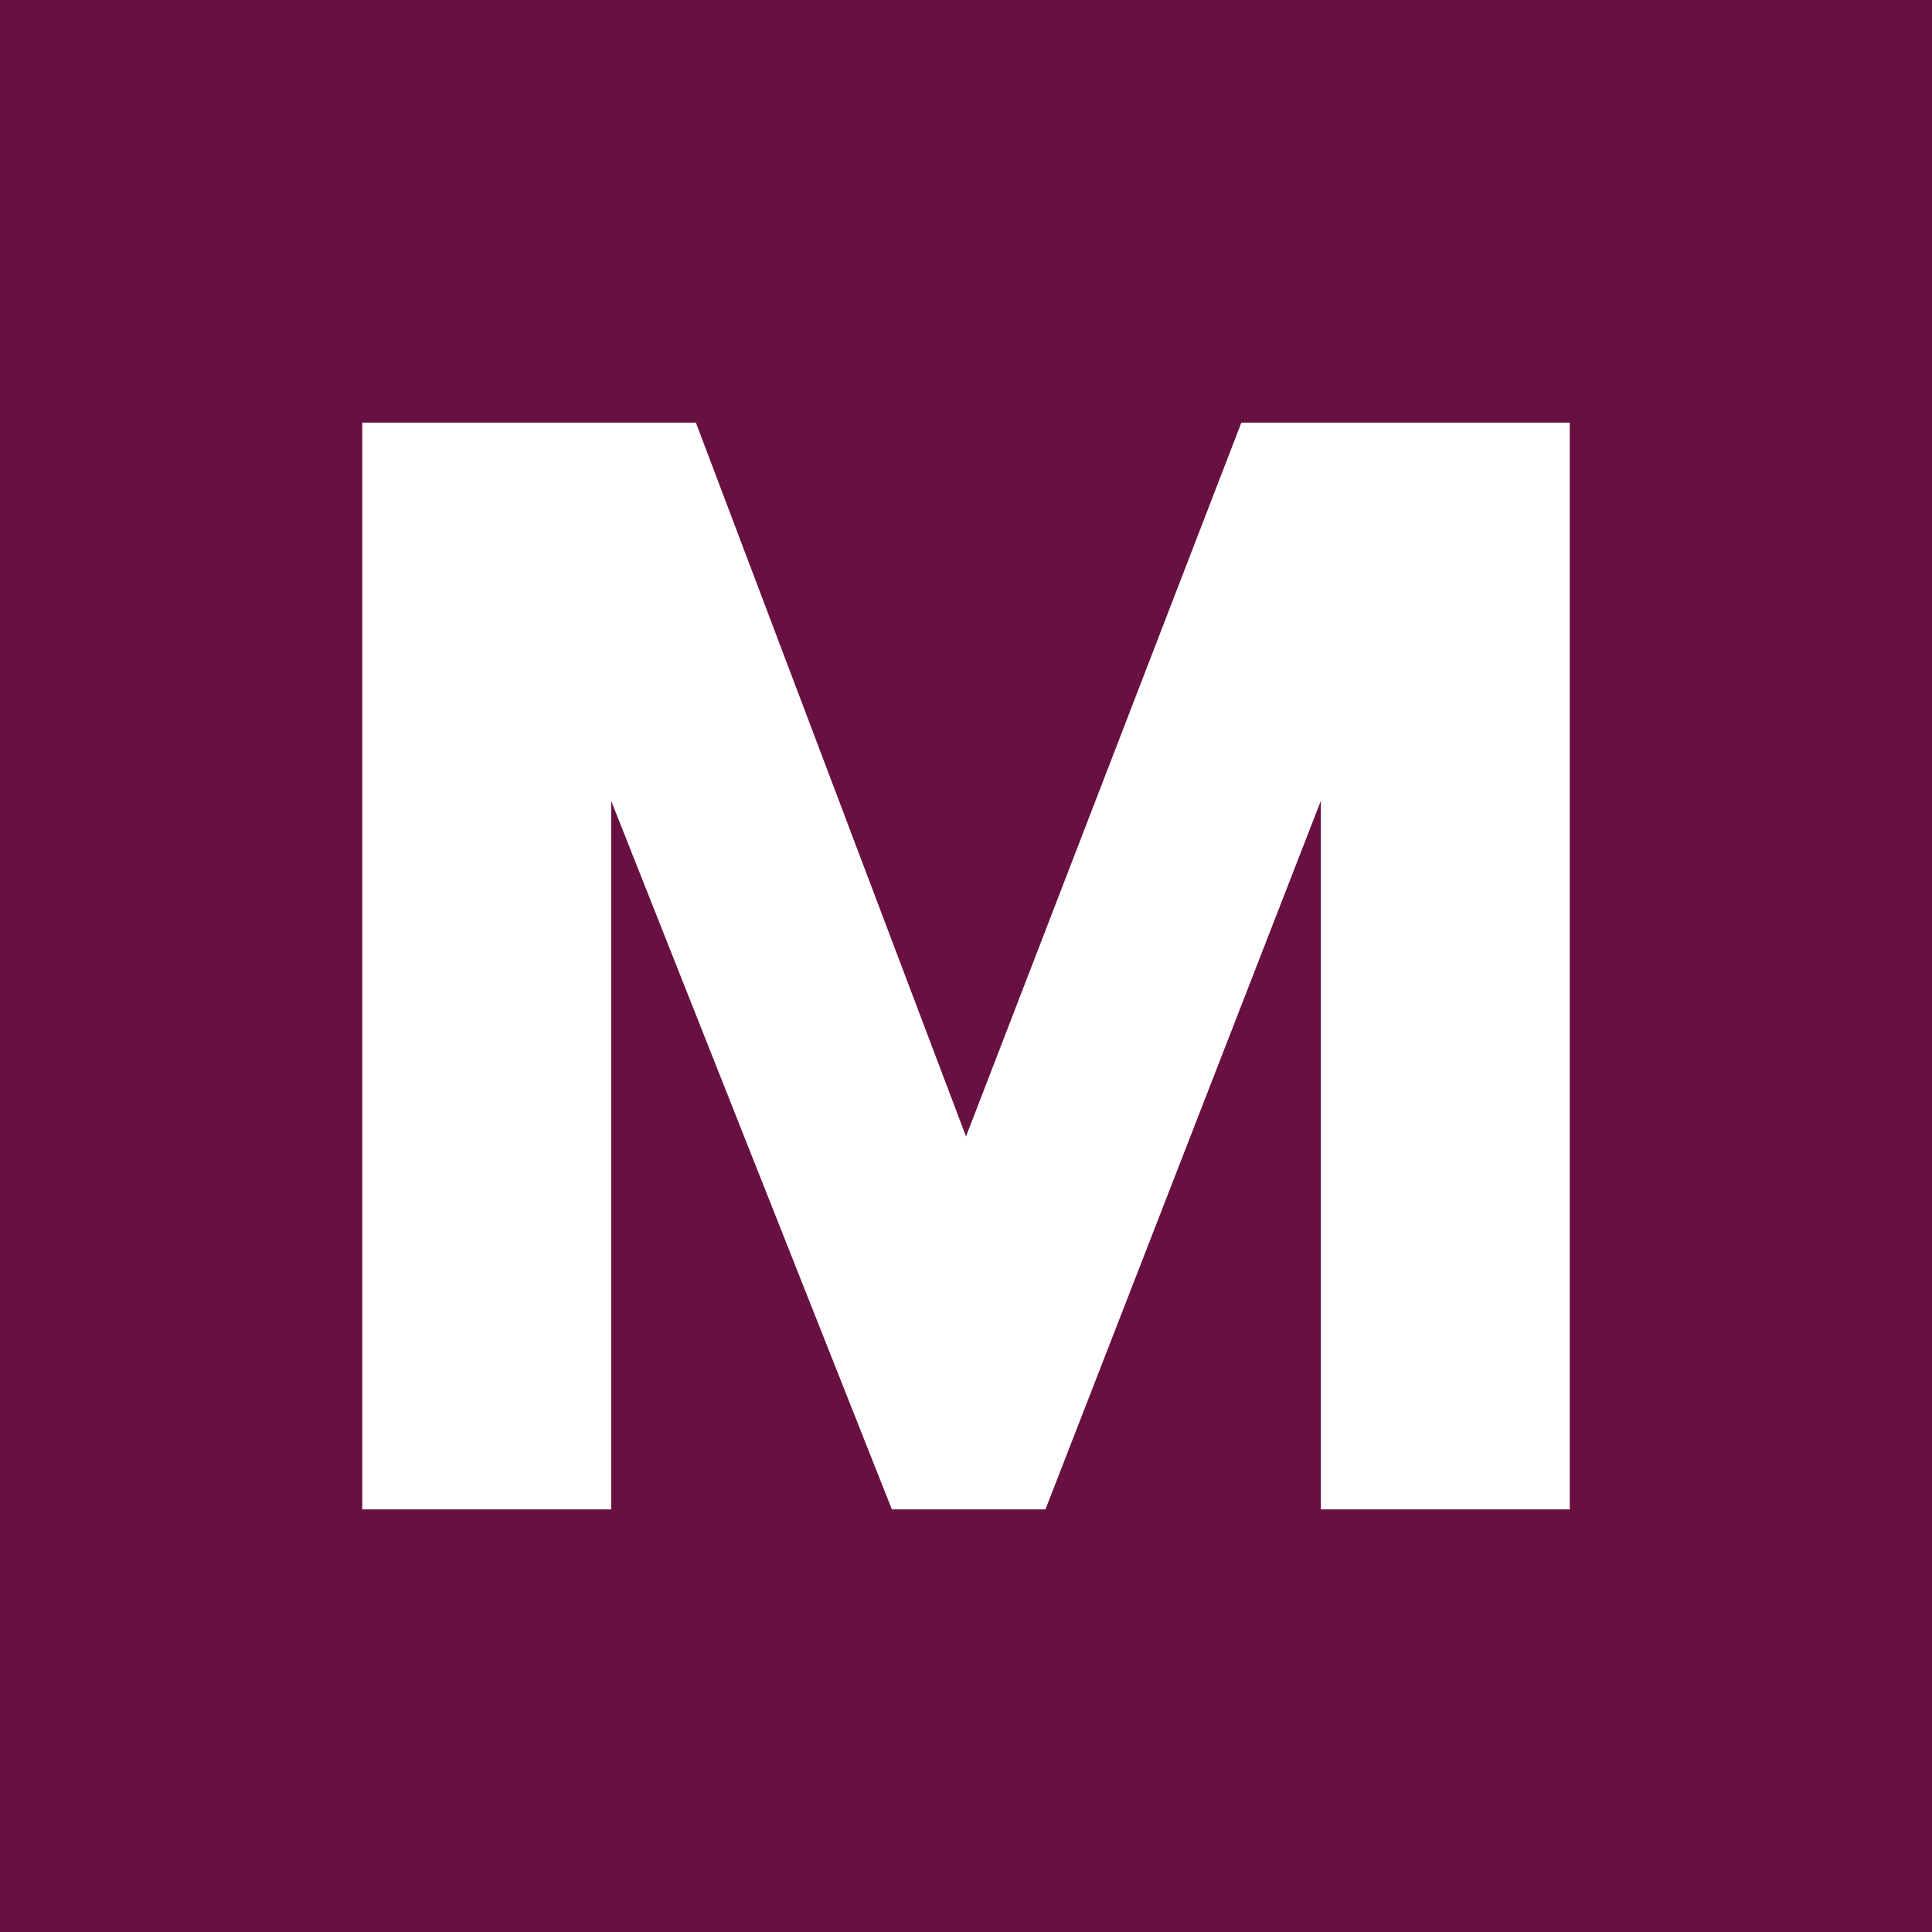 <?xml version="1.0" encoding="UTF-8"?> <svg xmlns="http://www.w3.org/2000/svg" width="32" height="32" viewBox="0 0 32 32" fill="none"><rect width="32" height="32" fill="#681042"></rect><path d="M6 25V7H11.526L16 18.823L20.561 7H26V25H21.877V13.265L17.316 25H14.772L10.123 13.265V25H6Z" fill="white"></path></svg> 